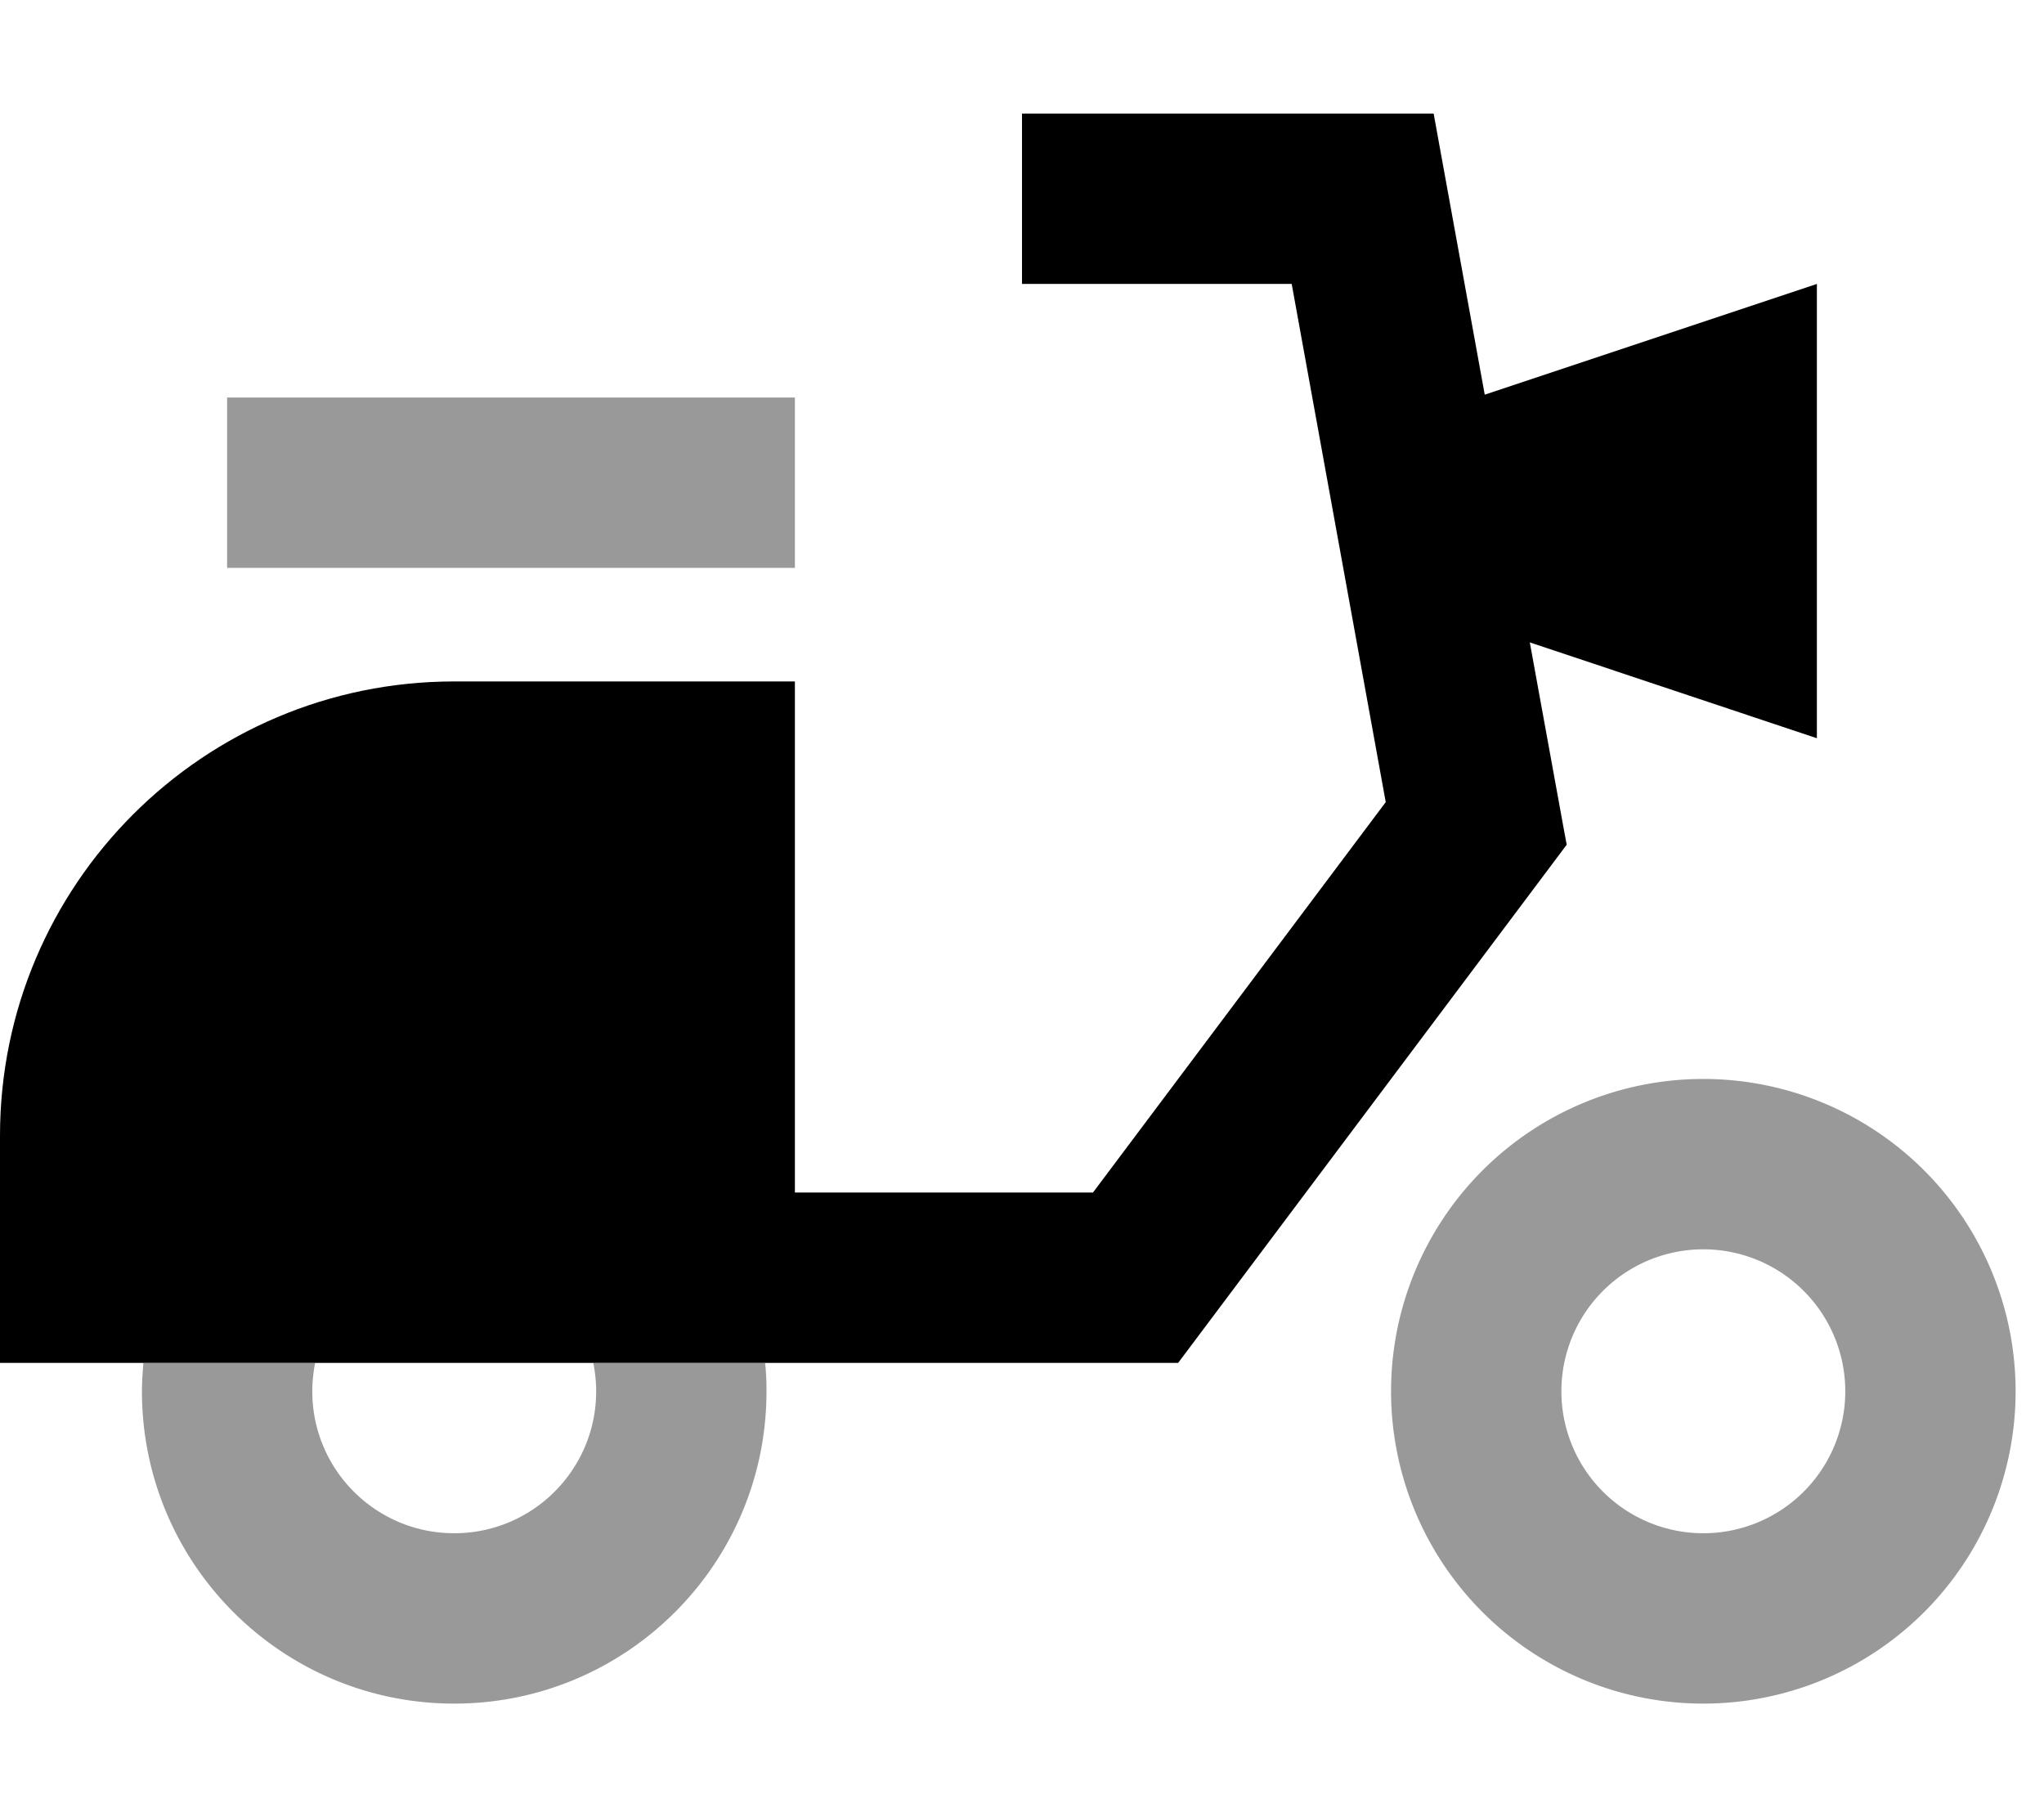 <svg xmlns="http://www.w3.org/2000/svg" viewBox="0 0 576 512"><!--! Font Awesome Pro 7.0.0 by @fontawesome - https://fontawesome.com License - https://fontawesome.com/license (Commercial License) Copyright 2025 Fonticons, Inc. --><path style="fill:currentColor;opacity:.4" d="M40 392c0 48.6 39.4 88 88 88s88-39.4 88-88c0-2.7-.1-5.4-.4-8l-48.4 0c.5 2.6 .8 5.3 .8 8 0 22.1-17.9 40-40 40s-40-17.9-40-40c0-2.7 .3-5.4 .8-8l-48.4 0c-.2 2.6-.4 5.3-.4 8zM64 112l0 48 160 0 0-48-160 0zM392 392a88 88 0 1 0 176 0 88 88 0 1 0 -176 0zm128 0a40 40 0 1 1 -80 0 40 40 0 1 1 80 0z"/><path style="fill:currentColor;opacity:1" d="M288 32l116 0c1.2 6.5 6 32.9 14.4 79.2l93.6-31.2 0 128-80.9-27c6.8 37.2 10.2 56.2 10.4 57l-6.3 8.4-96 128-7.2 9.6-332 0 0-64c0-70.7 57.3-128 128-128l96 0 0 144 84 0 82.5-110-26.5-146-76 0 0-48z"/></svg>